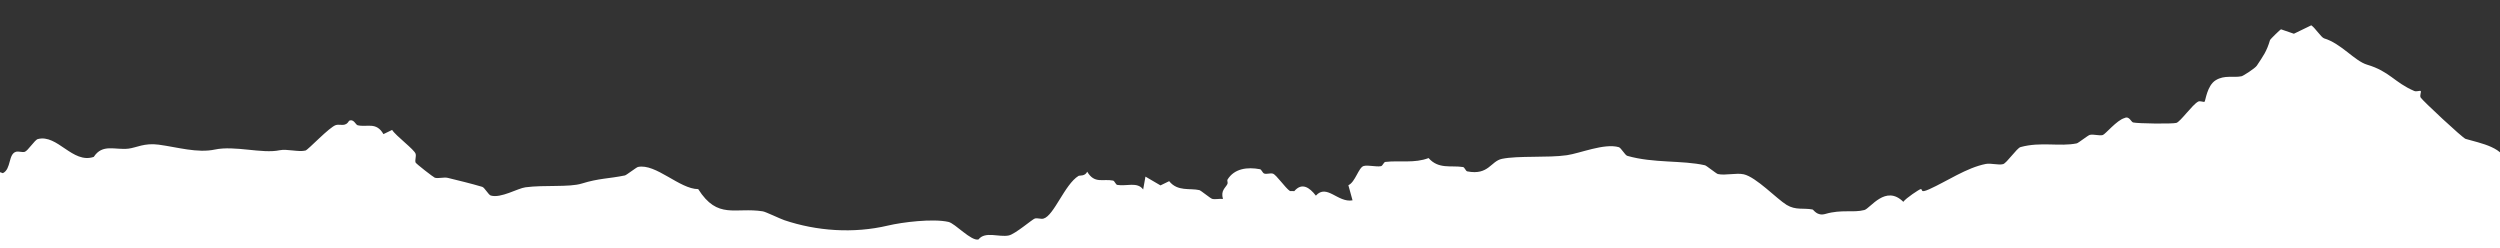 <?xml version="1.0" encoding="UTF-8"?>
<svg id="Calque_1" xmlns="http://www.w3.org/2000/svg" version="1.1" xmlns:xlink="http://www.w3.org/1999/xlink" viewBox="0 0 1920 190.69">
  <rect x="0" y="0" width="1920" height="190.69" fill="#333333" stroke="none"/>
  <!-- Generator: Adobe Illustrator 29.1.0, SVG Export Plug-In . SVG Version: 2.1.0 Build 142)  -->
  <defs>
    <style>
      .st0 {
        fill: #fff;
      }

      .st1 {
        fill: none;
      }

      .st2 {
        clip-path: url(#clippath);
      }
    </style>
    <clipPath id="clippath">
      <rect class="st1" y="13.81" width="1920" height="176.87"/>
    </clipPath>
  </defs>
  <g class="st2">
    <path class="st0" d="M1859.1,69.92c.61.62-.91,3.39-.05,4.96,1.18,2.16,32.25,31.11,34.5,31.78,11.18,3.33,31.14,6.56,31.31,20.17,11.4-1.02,18.92,6.94,26.38,15.16-.6,4.17.72,9.45-.14,13.23-2.53,11.1-8.88,3.99-3.56,23.11,1.22,4.39-4.64,5.49-3.42,9.88.54,1.94,5.66,5.31,3.2,11.61l6.63.07-6.83,18.11,6.53,9.99c-3.31,10.57-4.36,24.64,6.29,33.13l-3.39,6.58,6.53,9.99-10.13,16.43,6.57,6.68c-.97,5.97-9.29,19.05-10.2,23.04-2.28,10.02,1.95,26.47-.38,36.37-2.03,8.6-3.24,15.19,6.39,23.21l-3.42,9.88,6.53,9.99c-6.58,15.07-.3,30.9-3.77,42.95-.8,2.79,6,16.75,6.43,19.91,1.33,9.75-3.62,22.82,3,29.79l-.03,3.31c-3.31,2.03-9.33,10.79-11.73,11.45-2.05.56-4.59-.63-6.63-.07-2.16.59-7.1,7.99-10.06,9.81-3.63,1.83-4.98-2.91-6.6-3.38-4.32-1.24-5.83,3.25-6.67,3.24-.8,0-11.46-6.33-13.2-6.75-14.82-3.62-21.7,11.64-26.68,12.95-10.6,2.79-22.62,1.51-33.21,2.96-.97.13-5.66,5.77-11.65,3.18l-.07,6.61-11.58-3.43-8.33,3.22-.07,6.61c-7.23-1.28-12.75-5.04-21.53-3.53-1.26.22-2.05,3-3.35,3.27-3.01.64-7.25-.86-9.95-.11-1.58.44-4.44,5.45-9.99,3.2-5.16,8.89-16.6,15.46-15.21,26.29-9.56-4.17-14.13,8.53-18.35,9.73-5.62,1.59-17.39,5.97-19.97,6.4-25.52,4.24-57.74-8.76-79.72,9.08-14.91-4.61-31.27-3.69-48.07-3.81l.07-6.61c-13.25-2.36-24.94-10.46-38.01-13.63-16.55-4.01-33.32-2.46-49.69-7.14-4.36-1.25-5.33,2.95-6.67,3.24-11.85,2.52-33.91-.49-46.48,2.82-1.83.48-4.88,6.06-6.7,6.54-5.6,1.48-22.77.74-26.5-3.59l-23.36,12.98c-6.63,1.86-9.4-4.46-13.23-3.45-17.97,4.73-28.47,3.29-46.44-.49-24.56-5.17-50.71-14.96-76.23-7.42-16.88-15.06-44.86-4.84-59.47-23.78l-10.02,6.51-16.52-6.79c-5.51,4.7-17.03,14.87-23.36,12.98-1.84-.55-4.72-6.13-6.57-6.68-8.74-2.6-19.77-4.76-29.82-3.62-1.23.14-2.14,3.16-3.35,3.27-12.45,1.18-20.89.04-33.21,2.96-16.56,3.92-16.89,3.62-33.17-.35-1.4-.34-23.89,2.32-26.57,3.03-1.83.48-4.88,6.06-6.7,6.54-9.48,2.5-13.88-4.5-19.83-6.82-19.02-7.42-34.21-10.39-53.01-7.17-10.52,1.8-17.79-6.3-23.22-.25l-4.87-9.97c-5.45-1.81-6.42,2.58-8.33,3.22-6.38,2.13-12.57,6.27-13.34,6.47-4.49,1.18-33.92.5-39.81-.42-20.81-3.26-10.49.61-19.94,3.1-8.03,2.12-25.62.53-36.53,2.92-10.23,2.24-20.51.52-29.89,2.99-6.27,1.65-10.64,16.65-30,12.91-1.26-.24-2.02-3.1-3.28-3.34-6.98-1.35-19.58.84-21.65,8.04-.81,2.8.7,7.12-.1,9.92-.8,2.78-12.61,10.3-13.41,13.09s.7,7.12-.1,9.92c-.42,1.46-20.32,20.88-21.79,21.26-2.83.74-7.13-.85-9.95-.11-1.83.48-4.88,6.06-6.7,6.54-6.46,1.7-26.47-6.45-39.77-3.73-1.25.26-8.56,6.13-10.02,6.51-10.99,2.86-25.58,3.36-36.56,6.23-1.46.38-8.77,6.25-10.02,6.51-7.77,1.59-78.52.84-86.25-.91-1.25-.28-8.43-6.31-9.88-6.72-2.82-.8-7.13.69-9.95-.11-21.07-5.95-35.45-25.48-59.54-17.16l-16.48-10.09c-5.21,6.81-16.03,1.16-23.26,3.06-1.83.48-4.88,6.06-6.7,6.54-8.98,2.36-31.03-4.38-36.35-13.61l-6.67,3.24c-5.05-7.24-13.54-10.13-19.87-3.52-5.53,1.46-28.17-18.73-32.97-20.19-4.48-1.36-21.95-7.18-23.15-6.86-16.76,4.41-39.59-10.06-59.71-.63-12.9-13.52-27.3-.06-43.09-3.76-13.09-3.07-37.28,3.06-53.15,6.05-14.43,2.72-21.06,5.25-33.14-3.66-15.25,7.63-37.8,1.86-53.08-.56-5.1-.81-11.24.4-16.59-.18-4.63-6.48-14.06-8.15-18.09-15.07-2.22-3.81-2.15-9.54-3.18-13.26-.45-1.63-5.19-4.49-6.57-6.68,3.74-1.59,2.82-5.69,3.39-6.58,4.73-7.3,18.02-19.9,20.22-29.55.88-3.86-.74-9.35.14-13.23.82-3.62,9.78-12.05,10.09-13.12,3.46-12.1-1.16-40.88.59-56.21,1.37-12,8.86-30.76,10.41-42.88,1.14-8.9-2.79-20.49,3.6-26.42-7.38-9.25-6.01-20.48-9.64-29.86-3.36-8.68-12.49-11.94-9.71-23.25.31-1.27,2.95-1.94,3.35-3.27,3.15-10.43.66-29.01,13.57-27.96,1.57-1.54-1.25-22.74.3-28.1.52-1.81,6.18-4.73,6.7-6.54,4.27-14.84-5.24-18.88-6.39-23.21-2.31-8.7.06-26.4,6.98-32.99-6.08-10.14-1.52-12.8.21-19.84,2.41-9.83-3.28-13.75-9.74-19.94l.03-3.31c6.97-5.74-.52-16.13,8.52-21.4l9.92,3.41c6.55-3.17,4.02-14.75,10.13-16.43,2.05-.56,4.59.63,6.63.07,2.38-.65,7.71-9.2,10.06-9.81,15.14-3.99,26.67,19.24,42.99,13.68,6.72-10.32,16.31-5.15,26.61-6.33,6.02-.69,12.23-4.55,23.26-3.06,14.56,1.97,29.71,6.6,43.09,3.76,15.37-3.26,36.35,3.37,49.76.53,5.63-1.2,14.71,1.58,19.9.21,2.06-.54,18.5-18.24,23.43-19.59,3.27-.9,7.2,1.73,9.99-3.2,3.6-1.86,5.08,3.02,6.6,3.38,7.39,1.73,14.27-2.87,19.83,6.82l6.67-3.24c2.83,4.6,17.14,15.09,18.05,18.38.57,2.04-.63,4.57-.07,6.61.25.91,13.9,11.47,14.81,11.73,2.77.79,7-.61,9.95.11,8.14,1.98,18.12,4.41,26.47,6.89,1.84.55,4.75,6.16,6.57,6.68,7.85,2.24,20.47-5.5,26.61-6.33,14.24-1.92,33.64.1,43.16-2.85,13.52-4.18,20.57-3.67,33.24-6.26,1.14-.23,8.85-6.26,10.02-6.51,13.66-2.89,32.07,17.03,46.27,17.02,14.98,23.63,28.3,13.72,49.59,17.06,2.29.36,13.26,5.69,16.52,6.79,24.69,8.33,53.03,10.43,79.58,4.15,11.05-2.62,34.52-5.52,46.48-2.82,5.19,1.17,17.51,15.01,23.08,13.47,5.16-6.55,15.8-1.5,23.26-3.06,4.96-1.04,18.14-12.49,20.04-13.02,2.05-.56,4.59.63,6.63.07,8.02-2.2,16.25-26.25,26.89-32.78.9-.55,4.99.46,6.67-3.24,5.64,9.5,11.97,5.31,19.83,6.82,1.27.24,2.03,3.12,3.28,3.34,6.89,1.2,15.51-2.62,19.87,3.52l1.76-9.9,11.54,6.74,6.67-3.24c6.49,8.12,15.92,5.22,23.15,6.86,1.24.28,8.45,6.32,9.88,6.72,2.25.63,5.62-.28,8.29.09-1.89-6.56,1.93-8.42,3.44-11.54.48-1-.4-2.59.03-3.31,5.28-8.63,15.38-9.81,24.97-8,1.21.23,1.91,2.89,3.28,3.34,1.97.65,4.57-.55,6.63.07,2.63.78,9.53,11.05,13.13,13.37l3.32.04c5.85-6.84,11.68-2.82,16.55,3.48,8.39-9.36,16.86,5.63,28.16,3.6l-3.2-11.61c5.32-2.36,7.86-13.73,11.77-14.76,3.53-.92,9.22.83,13.27.14,1.28-.22,2.14-3.13,3.35-3.27,11.35-1.28,22.32,1.2,33.21-2.96,7.72,8.77,17.26,5.46,26.47,6.89,1.23.19,2.01,3.1,3.28,3.34,16.44,3.17,17.95-7.87,26.64-9.64,12.61-2.57,35.13-.66,49.8-2.78,10.18-1.47,28.76-9.37,39.88-6.19,1.82.52,4.75,6.16,6.57,6.68,20.24,5.79,42.02,3.25,59.64,7.24,1.13.26,8.75,6.46,9.88,6.72,5.69,1.29,14.21-1.07,19.9.21,9.57,2.16,25.39,18.91,32.93,23.5,7.02,4.26,12.97,2.19,19.87,3.52.95.18,3.42,5.31,9.92,3.41,12.47-3.63,21.38-.75,29.89-2.99,4.61-1.21,16.31-19.79,29.93-6.3,1.97-2.85,12.51-9.79,13.37-9.78,1.97.02-1.04,3.51,6.63.07,13.34-5.98,28.66-16.52,43.34-19.38,3.96-.77,9.71,1.08,13.27.14,2.81-.74,10.54-12.3,13.41-13.09,15.58-4.28,30.12-.18,43.16-2.85,1.25-.26,8.56-6.13,10.02-6.51,2.83-.74,7.13.85,9.95.11,1.95-.51,10.84-11.5,16.73-13.05,3.6-1.86,5.08,3.02,6.6,3.38,3.72.87,29.91,1.21,33.17.35,3.13-.82,12.21-13.89,16.76-16.36,1.58-.85,4.35.66,4.98.05.69-.67,1.89-12.38,8.47-16.44,6.91-4.27,13.59-1.75,19.94-3.1,1.23-.26,10.32-6.05,11.7-8.14,5.06-7.71,7.45-10.67,10.16-19.73.17-.56,7.82-8.02,8.38-8.18l9.92,3.41,13.34-6.47c2.92,1.88,7.7,9.38,9.85,10.02,13.08,3.89,23.47,17.36,32.97,20.19,17.55,5.22,20.89,13.64,36.28,20.22,1.78.76,4.4-.53,4.98.05Z"/>
  </g>
</svg>